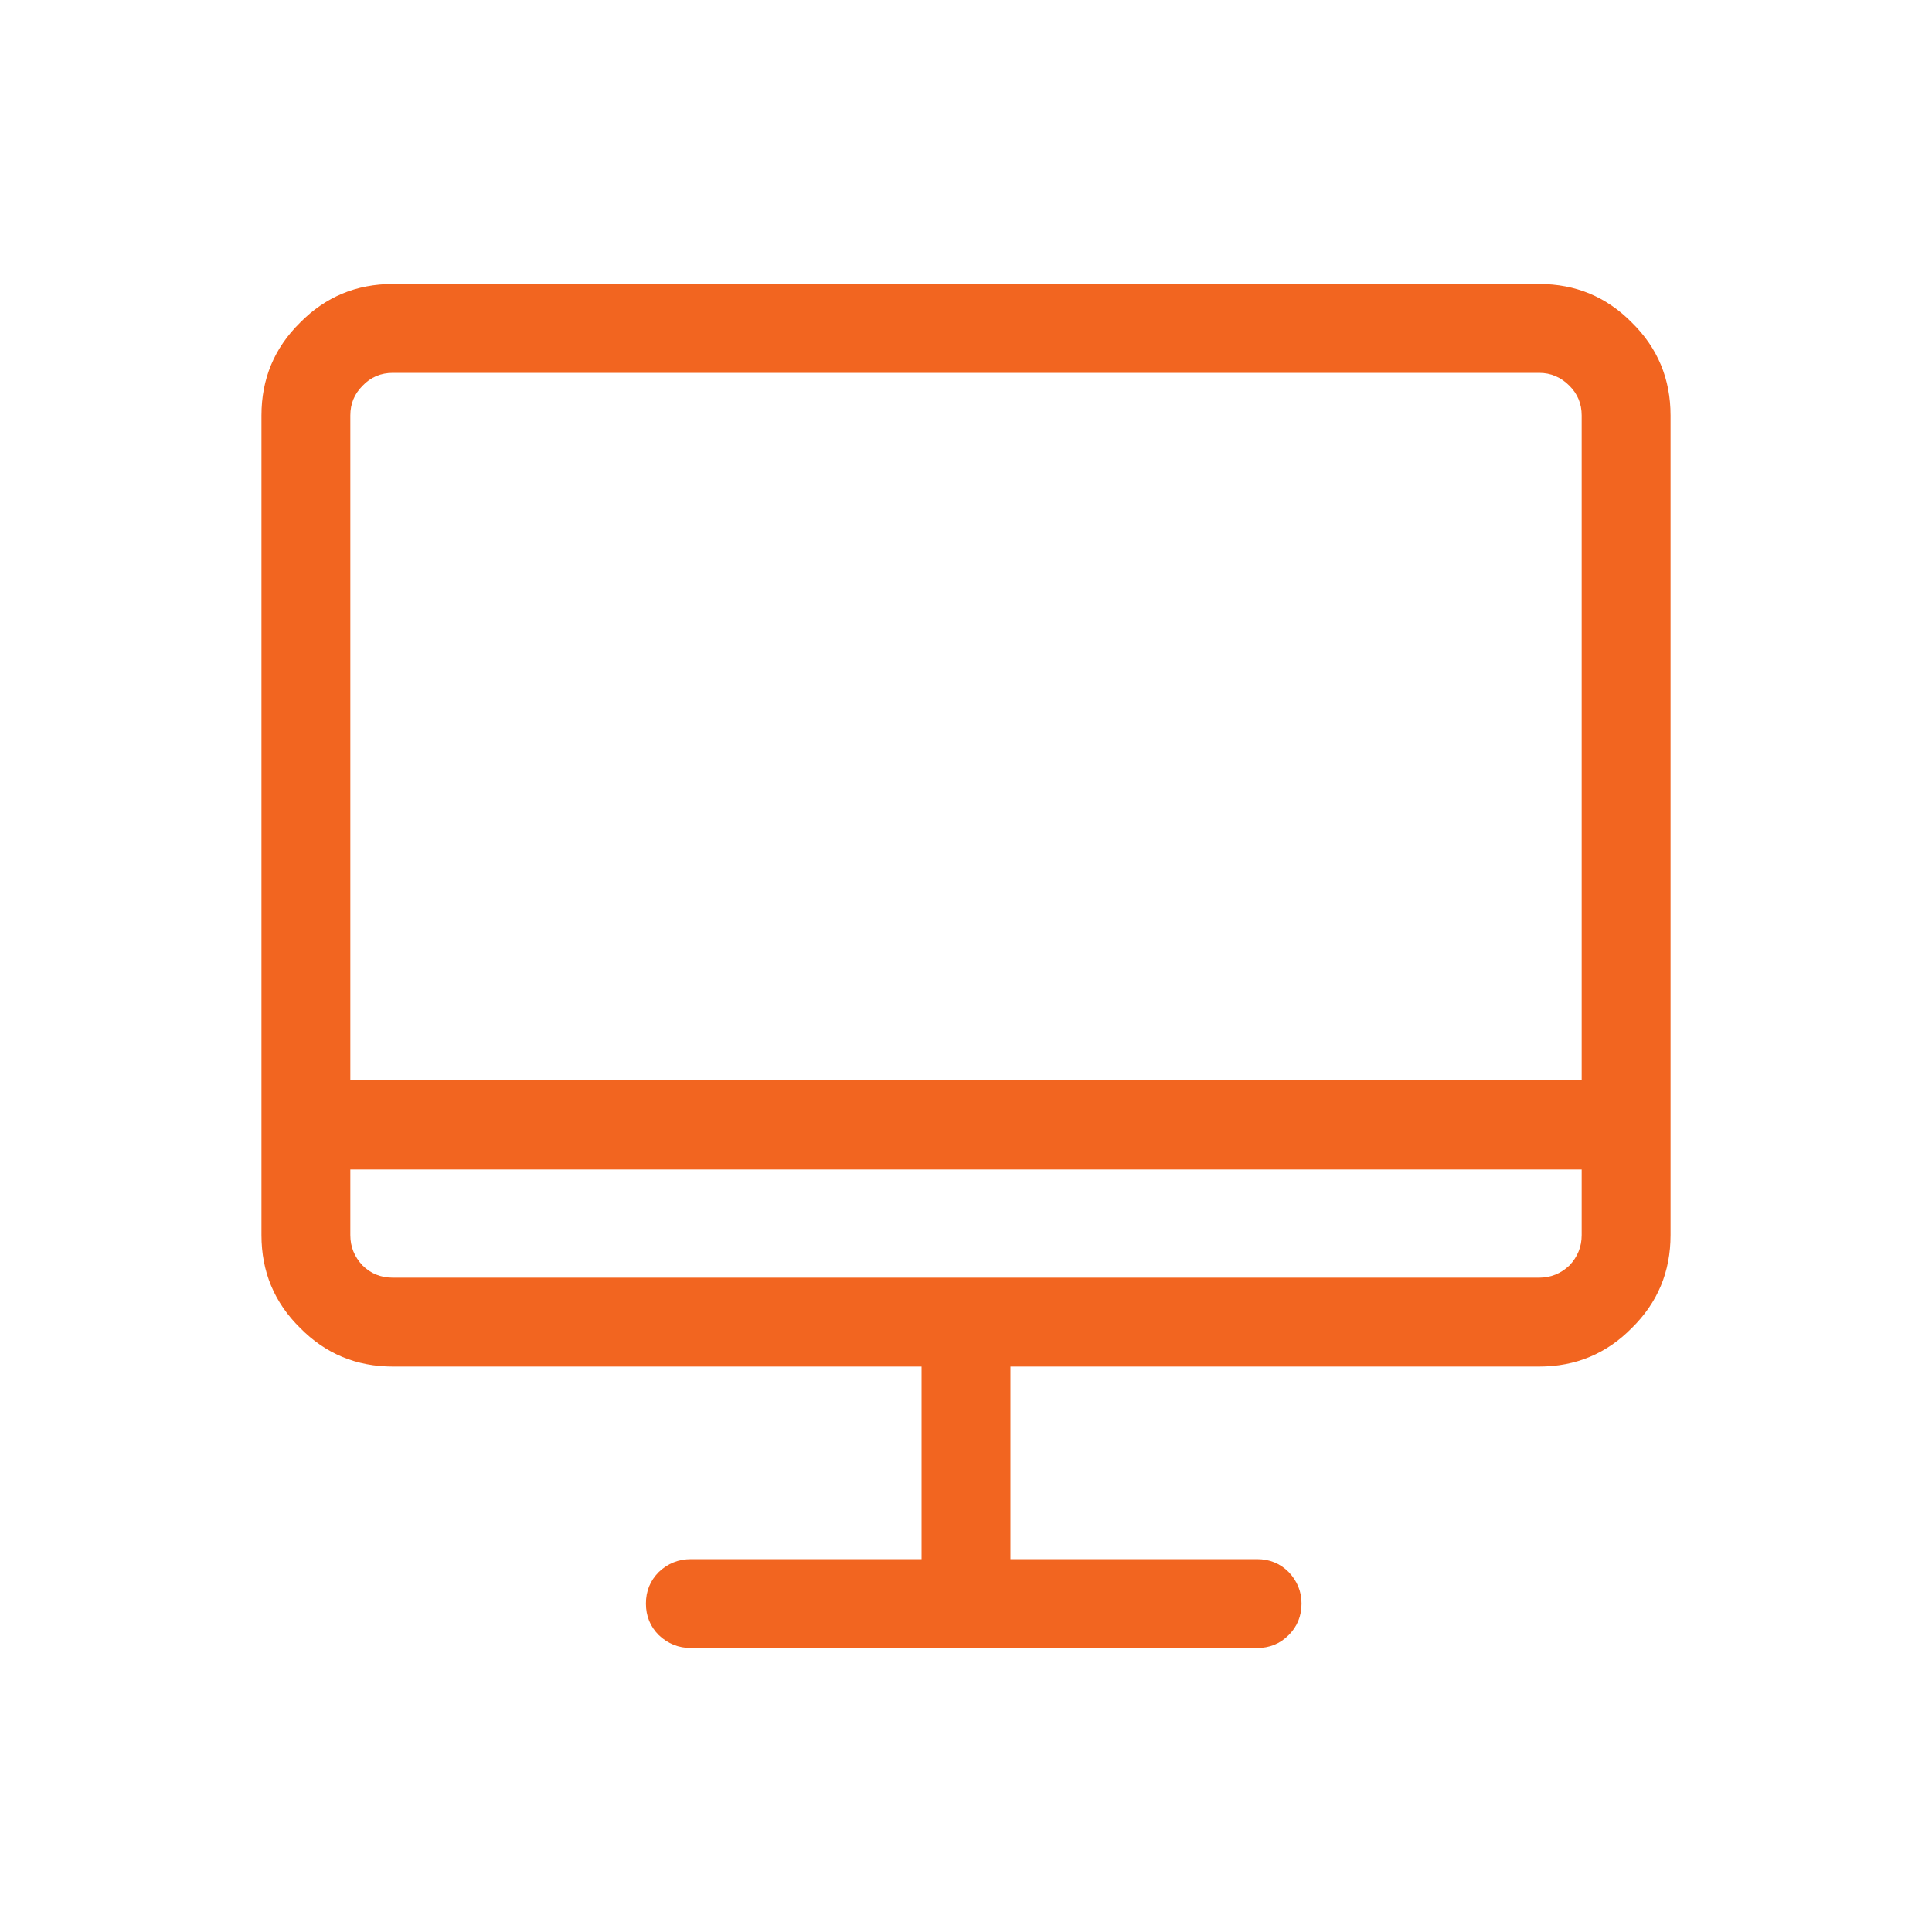 <?xml version="1.0" encoding="utf-8"?><svg id="小物件" image-rendering="auto" baseProfile="basic" version="1.1" x="0px" y="0px" width="150" height="150" xmlns="http://www.w3.org/2000/svg" xmlns:xlink="http://www.w3.org/1999/xlink"><g id=".__E5.__A0.__B4.__E6.__99.__AF-1" overflow="visible"><g display="none" id="Layer30_0_FILL"><path fill="#F26520" stroke="none" d="M129.7 32.25Q129.7 28 126.7 25.05 123.75 22.05 119.5 22.05L30.5 22.05Q26.25 22.05 23.3 25.05 20.3 28 20.3 32.25L20.3 95.9Q20.3 100.15 23.3 103.1 26.25 106.1 30.5 106.1L71.55 106.1 71.55 121.05 53.65 121.05Q52.2 121.05 51.15 122.05 50.15 123.05 50.15 124.5 50.15 125.95 51.15 126.95 52.2 127.95 53.65 127.95L99 127.95Q100.45 127.95 101.45 126.95 102.45 125.95 102.45 124.5 102.45 123.1 101.45 122.05 100.45 121.05 99 121.05L78.45 121.05 78.45 106.1 119.5 106.1Q123.75 106.1 126.7 103.1 129.7 100.15 129.7 95.9L129.7 32.25M121.85 29.95Q122.8 30.9 122.8 32.25L122.8 83.85 27.2 83.85 27.2 32.25Q27.2 30.9 28.15 29.95 29.1 28.95 30.5 28.95L119.5 28.95Q120.85 28.95 121.85 29.95M122.8 95.9Q122.8 97.25 121.85 98.25 120.85 99.2 119.5 99.2L30.5 99.2Q29.1 99.2 28.15 98.25 27.2 97.25 27.2 95.9L27.2 90.8 122.8 90.8 122.8 95.9Z"/><animate attributeName="display" repeatCount="indefinite" dur="1.667s" keyTimes="0;.725;1" values="none;inline;inline"/></g><g display="none" id="Layer29_0_FILL"><path fill="#F26520" stroke="none" d="M131.1 32.25Q131.1 28.1 127.45 25.05 123.95 22.05 119.55 22.05L30.55 22.05Q26.2 22.05 22.65 25.05 18.9 28.1 18.9 32.25L18.9 95.9Q18.9 100.1 22.65 103.1 26.15 106.1 30.55 106.1L71.6 106.1 71.6 121.05 53.7 121.05Q52.25 121.05 51.2 122.05 50.2 123.05 50.2 124.5 50.2 125.95 51.2 126.95 52.25 127.95 53.7 127.95L99.05 127.95Q100.5 127.95 101.5 126.95 102.5 125.95 102.5 124.5 102.5 123.1 101.5 122.05 100.5 121.05 99.05 121.05L78.5 121.05 78.5 106.1 119.55 106.1Q123.95 106.1 127.45 103.1 131.1 100.1 131.1 95.9L131.1 32.25M122.55 29.95Q124.2 30.95 124.2 32.25L124.2 83.85 25.8 83.85 25.8 32.25Q25.8 30.95 27.5 29.95 29.05 28.95 30.55 28.95L119.55 28.95Q121.05 28.95 122.55 29.95M124.2 90.8L124.2 95.9Q124.2 97.25 122.55 98.25 121.05 99.2 119.55 99.2L30.55 99.2Q29 99.2 27.5 98.25 25.8 97.25 25.8 95.9L25.8 90.8 124.2 90.8Z"/><animate attributeName="display" repeatCount="indefinite" dur="1.667s" keyTimes="0;.7;.725;1" values="none;inline;none;none"/></g><g display="none" id="Layer28_0_FILL"><path fill="#F26520" stroke="none" d="M132.5 32.3Q132.5 28.2 128.15 25.05 124.1 22.05 119.6 22.05L30.6 22.05Q26.1 22.05 21.95 25.05 17.5 28.2 17.5 32.3L17.5 95.95Q17.5 100.05 21.95 103.1 26.1 106.1 30.6 106.1L71.65 106.1 71.65 121.05 53.75 121.05Q52.3 121.05 51.25 122.05 50.25 123.05 50.25 124.5 50.25 125.95 51.25 126.95 52.3 127.95 53.75 127.95L99.1 127.95Q100.55 127.95 101.55 126.95 102.55 125.95 102.55 124.5 102.55 123.1 101.55 122.05 100.55 121.05 99.1 121.05L78.55 121.05 78.55 106.1 119.6 106.1Q124.15 106.1 128.15 103.1 132.5 100.05 132.5 95.95L132.5 32.3M123.3 29.95Q125.6 31 125.6 32.3L125.6 83.9 24.4 83.9 24.4 32.3Q24.4 31 26.85 29.95 29 28.95 30.6 28.95L119.6 28.95Q121.2 28.95 123.3 29.95M125.6 90.85L125.6 95.95Q125.6 97.25 123.3 98.25 121.25 99.2 119.6 99.2L30.6 99.2Q28.95 99.2 26.85 98.25 24.4 97.25 24.4 95.95L24.4 90.85 125.6 90.85Z"/><animate attributeName="display" repeatCount="indefinite" dur="1.667s" keyTimes="0;.675;.7;1" values="none;inline;none;none"/></g><g display="none" id="Layer27_0_FILL"><path fill="#F26520" stroke="none" d="M133.85 32.3Q133.85 28.25 128.9 25.1 124.3 22.05 119.7 22.05L30.7 22.05Q26.05 22.05 21.3 25.1 16.15 28.25 16.15 32.3L16.15 95.95Q16.15 100 21.3 103.15 26 106.1 30.7 106.1L71.75 106.1 71.75 121.05 53.85 121.05Q52.4 121.05 51.35 122.05 50.35 123.05 50.35 124.5 50.35 125.95 51.35 126.95 52.4 127.95 53.85 127.95L99.2 127.95Q100.65 127.95 101.65 126.95 102.65 125.95 102.65 124.5 102.65 123.1 101.65 122.05 100.65 121.05 99.2 121.05L78.65 121.05 78.65 106.1 119.7 106.1Q124.3 106.1 128.9 103.15 133.85 100 133.85 95.95L133.85 32.3M124 30Q126.95 31.05 126.95 32.3L126.95 83.9 23.05 83.9 23.05 32.3Q23.05 31.05 26.15 30 28.9 28.95 30.7 28.95L119.7 28.95Q121.4 28.95 124 30M126.95 90.85L126.95 95.95Q126.95 97.2 124 98.3 121.4 99.2 119.7 99.2L30.7 99.2Q28.85 99.2 26.15 98.3 23.05 97.2 23.05 95.95L23.05 90.85 126.95 90.85Z"/><animate attributeName="display" repeatCount="indefinite" dur="1.667s" keyTimes="0;.65;.675;1" values="none;inline;none;none"/></g><g display="none" id="Layer26_0_FILL"><path fill="#F26520" stroke="none" d="M135.25 32.35Q135.25 28.35 129.6 25.1 124.45 22.05 119.75 22.05L30.75 22.05Q25.95 22.05 20.6 25.1 14.75 28.35 14.75 32.35L14.75 96Q14.75 99.95 20.6 103.15 25.95 106.1 30.75 106.1L71.8 106.1 71.8 121.05 53.9 121.05Q52.45 121.05 51.4 122.05 50.4 123.05 50.4 124.5 50.4 125.95 51.4 126.95 52.45 127.95 53.9 127.95L99.25 127.95Q100.7 127.95 101.7 126.95 102.7 125.95 102.7 124.5 102.7 123.1 101.7 122.05 100.7 121.05 99.25 121.05L78.7 121.05 78.7 106.1 119.75 106.1Q124.5 106.1 129.6 103.15 135.25 99.95 135.25 96L135.25 32.35M124.75 30Q128.35 31.1 128.35 32.35L128.35 83.95 21.65 83.95 21.65 32.35Q21.65 31.1 25.5 30 28.85 28.95 30.75 28.95L119.75 28.95Q121.55 28.95 124.75 30M128.35 90.9L128.35 96Q128.35 97.2 124.75 98.3 121.6 99.2 119.75 99.2L30.75 99.2Q28.8 99.2 25.5 98.3 21.65 97.2 21.65 96L21.65 90.9 128.35 90.9Z"/><animate attributeName="display" repeatCount="indefinite" dur="1.667s" keyTimes="0;.625;.65;1" values="none;inline;none;none"/></g><g display="none" id="Layer11_0_FILL"><path fill="#F26520" stroke="none" d="M136.65 32.35Q136.65 28.45 130.35 25.1 124.65 22.05 119.8 22.05L30.8 22.05Q25.9 22.05 19.95 25.1 13.35 28.45 13.35 32.35L13.35 96Q13.35 99.9 19.95 103.15 25.85 106.1 30.8 106.1L71.85 106.1 71.85 121.05 53.95 121.05Q52.5 121.05 51.45 122.05 50.45 123.05 50.45 124.5 50.45 125.95 51.45 126.95 52.5 127.95 53.95 127.95L99.3 127.95Q100.75 127.95 101.75 126.95 102.75 125.95 102.75 124.5 102.75 123.1 101.75 122.05 100.75 121.05 99.3 121.05L78.75 121.05 78.75 106.1 119.8 106.1Q124.7 106.1 130.35 103.15 136.65 99.9 136.65 96L136.65 32.35M125.45 30Q129.75 31.15 129.75 32.35L129.75 62.25 20.25 62.25 20.25 32.35Q20.25 31.15 24.85 30 28.8 28.95 30.8 28.95L119.8 28.95Q121.75 28.95 125.45 30M129.75 69.2L129.75 96Q129.75 97.2 125.45 98.3 121.8 99.2 119.8 99.2L30.8 99.2Q28.7 99.2 24.85 98.3 20.25 97.2 20.25 96L20.25 69.2 129.75 69.2Z"/><animate attributeName="display" repeatCount="indefinite" dur="1.667s" keyTimes="0;.25;.475;1" values="none;inline;none;none"/></g><g display="none" id="Layer10_0_FILL"><path fill="#F26520" stroke="none" d="M136.65 32.35Q136.65 28.45 130.35 25.1 124.65 22.05 119.8 22.05L30.8 22.05Q25.9 22.05 19.95 25.1 13.35 28.45 13.35 32.35L13.35 96Q13.35 99.9 19.95 103.15 25.85 106.1 30.8 106.1L71.85 106.1 71.85 121.05 53.95 121.05Q52.5 121.05 51.45 122.05 50.45 123.05 50.45 124.5 50.45 125.95 51.45 126.95 52.5 127.95 53.95 127.95L99.3 127.95Q100.75 127.95 101.75 126.95 102.75 125.95 102.75 124.5 102.75 123.1 101.75 122.05 100.75 121.05 99.3 121.05L78.75 121.05 78.75 106.1 119.8 106.1Q124.7 106.1 130.35 103.15 136.65 99.9 136.65 96L136.65 32.35M125.45 30Q129.75 31.15 129.75 32.35L129.75 62.25 20.25 62.25 20.25 32.35Q20.25 31.15 24.85 30 28.8 28.95 30.8 28.95L119.8 28.95Q121.75 28.95 125.45 30M129.75 96Q129.75 97.2 125.45 98.3 121.8 99.2 119.8 99.2L30.8 99.2Q28.7 99.2 24.85 98.3 20.25 97.2 20.25 96L20.25 69.2 129.75 69.2 129.75 96Z"/><animate attributeName="display" repeatCount="indefinite" dur="1.667s" keyTimes="0;.225;.25;.475;.5;1" values="none;inline;none;inline;none;none"/></g><g display="none" id="Layer9_0_FILL"><path fill="#F26520" stroke="none" d="M136.65 32.35Q136.65 28.45 130.35 25.1 124.65 22.05 119.8 22.05L30.8 22.05Q25.9 22.05 19.95 25.1 13.35 28.45 13.35 32.35L13.35 96Q13.35 99.9 19.95 103.15 25.85 106.1 30.8 106.1L71.85 106.1 71.85 121.05 53.95 121.05Q52.5 121.05 51.45 122.05 50.45 123.05 50.45 124.5 50.45 125.95 51.45 126.95 52.5 127.95 53.95 127.95L99.3 127.95Q100.75 127.95 101.75 126.95 102.75 125.95 102.75 124.5 102.75 123.1 101.75 122.05 100.75 121.05 99.3 121.05L78.75 121.05 78.75 106.1 119.8 106.1Q124.7 106.1 130.35 103.15 136.65 99.9 136.65 96L136.65 32.35M125.45 30Q129.75 31.15 129.75 32.35L129.75 66.6 20.25 66.6 20.25 32.35Q20.25 31.15 24.85 30 28.8 28.95 30.8 28.95L119.8 28.95Q121.75 28.95 125.45 30M129.75 73.55L129.75 96Q129.75 97.2 125.45 98.3 121.8 99.2 119.8 99.2L30.8 99.2Q28.7 99.2 24.85 98.3 20.25 97.2 20.25 96L20.25 73.55 129.75 73.55Z"/><animate attributeName="display" repeatCount="indefinite" dur="1.667s" keyTimes="0;.2;.225;.5;.525;1" values="none;inline;none;inline;none;none"/></g><g display="none" id="Layer8_0_FILL"><path fill="#F26520" stroke="none" d="M136.65 32.35Q136.65 28.45 130.35 25.1 124.65 22.05 119.8 22.05L30.8 22.05Q25.9 22.05 19.95 25.1 13.35 28.45 13.35 32.35L13.35 96Q13.35 99.9 19.95 103.15 25.85 106.1 30.8 106.1L71.85 106.1 71.85 121.05 53.95 121.05Q52.5 121.05 51.45 122.05 50.45 123.05 50.45 124.5 50.45 125.95 51.45 126.95 52.5 127.95 53.95 127.95L99.3 127.95Q100.75 127.95 101.75 126.95 102.75 125.95 102.75 124.5 102.75 123.1 101.75 122.05 100.75 121.05 99.3 121.05L78.75 121.05 78.75 106.1 119.8 106.1Q124.7 106.1 130.35 103.15 136.65 99.9 136.65 96L136.65 32.35M125.45 30Q129.75 31.15 129.75 32.35L129.75 70.95 20.25 70.95 20.25 32.35Q20.25 31.15 24.85 30 28.8 28.95 30.8 28.95L119.8 28.95Q121.75 28.95 125.45 30M129.75 77.9L129.75 96Q129.75 97.2 125.45 98.3 121.8 99.2 119.8 99.2L30.8 99.2Q28.7 99.2 24.85 98.3 20.25 97.2 20.25 96L20.25 77.9 129.75 77.9Z"/><animate attributeName="display" repeatCount="indefinite" dur="1.667s" keyTimes="0;.175;.2;.525;.55;1" values="none;inline;none;inline;none;none"/></g><g display="none" id="Layer7_0_FILL"><path fill="#F26520" stroke="none" d="M136.65 32.35Q136.65 28.45 130.35 25.1 124.65 22.05 119.8 22.05L30.8 22.05Q25.9 22.05 19.95 25.1 13.35 28.45 13.35 32.35L13.35 96Q13.35 99.9 19.95 103.15 25.85 106.1 30.8 106.1L71.85 106.1 71.85 121.05 53.95 121.05Q52.5 121.05 51.45 122.05 50.45 123.05 50.45 124.5 50.45 125.95 51.45 126.95 52.5 127.95 53.95 127.95L99.3 127.95Q100.75 127.95 101.75 126.95 102.75 125.95 102.75 124.5 102.75 123.1 101.75 122.05 100.75 121.05 99.3 121.05L78.75 121.05 78.75 106.1 119.8 106.1Q124.7 106.1 130.35 103.15 136.65 99.9 136.65 96L136.65 32.35M125.45 30Q129.75 31.15 129.75 32.35L129.75 75.25 20.25 75.25 20.25 32.35Q20.25 31.15 24.85 30 28.8 28.95 30.8 28.95L119.8 28.95Q121.75 28.95 125.45 30M129.75 82.2L129.75 96Q129.75 97.2 125.45 98.3 121.8 99.2 119.8 99.2L30.8 99.2Q28.7 99.2 24.85 98.3 20.25 97.2 20.25 96L20.25 82.2 129.75 82.2Z"/><animate attributeName="display" repeatCount="indefinite" dur="1.667s" keyTimes="0;.15;.175;.55;.575;1" values="none;inline;none;inline;none;none"/></g><g display="none" id="Layer6_0_FILL"><path fill="#F26520" stroke="none" d="M136.65 32.35Q136.65 28.45 130.35 25.1 124.65 22.05 119.8 22.05L30.8 22.05Q25.9 22.05 19.95 25.1 13.35 28.45 13.35 32.35L13.35 96Q13.35 99.9 19.95 103.15 25.85 106.1 30.8 106.1L71.85 106.1 71.85 121.05 53.95 121.05Q52.5 121.05 51.45 122.05 50.45 123.05 50.45 124.5 50.45 125.95 51.45 126.95 52.5 127.95 53.95 127.95L99.3 127.95Q100.75 127.95 101.75 126.95 102.75 125.95 102.75 124.5 102.75 123.1 101.75 122.05 100.75 121.05 99.3 121.05L78.75 121.05 78.75 106.1 119.8 106.1Q124.7 106.1 130.35 103.15 136.65 99.9 136.65 96L136.65 32.35M125.45 30Q129.75 31.15 129.75 32.35L129.75 79.6 20.25 79.6 20.25 32.35Q20.25 31.15 24.85 30 28.8 28.95 30.8 28.95L119.8 28.95Q121.75 28.95 125.45 30M129.75 86.55L129.75 96Q129.75 97.2 125.45 98.3 121.8 99.2 119.8 99.2L30.8 99.2Q28.7 99.2 24.85 98.3 20.25 97.2 20.25 96L20.25 86.55 129.75 86.55Z"/><animate attributeName="display" repeatCount="indefinite" dur="1.667s" keyTimes="0;.125;.15;.575;.6;1" values="none;inline;none;inline;none;none"/></g><g display="none" id="Layer5_0_FILL"><path fill="#F26520" stroke="none" d="M136.65 32.35Q136.65 28.45 130.35 25.1 124.65 22.05 119.8 22.05L30.8 22.05Q25.9 22.05 19.95 25.1 13.35 28.45 13.35 32.35L13.35 96Q13.35 99.9 19.95 103.15 25.85 106.1 30.8 106.1L71.85 106.1 71.85 121.05 53.95 121.05Q52.5 121.05 51.45 122.05 50.45 123.05 50.45 124.5 50.45 125.95 51.45 126.95 52.5 127.95 53.95 127.95L99.3 127.95Q100.75 127.95 101.75 126.95 102.75 125.95 102.75 124.5 102.75 123.1 101.75 122.05 100.75 121.05 99.3 121.05L78.75 121.05 78.75 106.1 119.8 106.1Q124.7 106.1 130.35 103.15 136.65 99.9 136.65 96L136.65 32.35M125.45 30Q129.75 31.15 129.75 32.35L129.75 83.95 20.25 83.95 20.25 32.35Q20.25 31.15 24.85 30 28.8 28.95 30.8 28.95L119.8 28.95Q121.75 28.95 125.45 30M129.75 96Q129.75 97.2 125.45 98.3 121.8 99.2 119.8 99.2L30.8 99.2Q28.7 99.2 24.85 98.3 20.25 97.2 20.25 96L20.25 90.9 129.75 90.9 129.75 96Z"/><animate attributeName="display" repeatCount="indefinite" dur="1.667s" keyTimes="0;.1;.125;.6;.625;1" values="none;inline;none;inline;none;none"/></g><g display="none" id="Layer4_0_FILL"><path fill="#F26520" stroke="none" d="M134.9 32.35Q134.9 28.35 129.45 25.1 124.45 22.05 119.75 22.05L30.75 22.05Q26 22.05 20.8 25.1 15.1 28.35 15.1 32.35L15.1 96Q15.1 99.95 20.8 103.15 25.95 106.1 30.75 106.1L71.8 106.1 71.8 121.05 53.9 121.05Q52.45 121.05 51.4 122.05 50.4 123.05 50.4 124.5 50.4 125.95 51.4 126.95 52.45 127.95 53.9 127.95L98.9 127.95Q100.35 127.95 101.35 126.95 102.35 125.95 102.35 124.5 102.35 123.1 101.35 122.05 100.35 121.05 98.9 121.05L78.7 121.05 78.7 106.1 119.75 106.1Q124.45 106.1 129.45 103.15 134.9 99.95 134.9 96L134.9 32.35M124.55 30Q128 31.1 128 32.35L128 83.95 22 83.95 22 32.35Q22 31.1 25.7 30 28.9 28.95 30.75 28.95L119.75 28.95Q121.55 28.95 124.55 30M128 90.9L128 96Q128 97.2 124.55 98.3 121.55 99.2 119.75 99.2L30.75 99.2Q28.8 99.2 25.7 98.3 22 97.2 22 96L22 90.9 128 90.9Z"/><animate attributeName="display" repeatCount="indefinite" dur="1.667s" keyTimes="0;.075;.1;1" values="none;inline;none;none"/></g><g display="none" id="Layer3_0_FILL"><path fill="#F26520" stroke="none" d="M133.2 32.3Q133.2 28.25 128.55 25.1 124.2 22.05 119.65 22.05L30.65 22.05Q26.1 22.05 21.65 25.1 16.85 28.25 16.85 32.3L16.85 95.95Q16.85 100.05 21.65 103.15 26.05 106.1 30.65 106.1L71.7 106.1 71.7 121.05 53.8 121.05Q52.35 121.05 51.3 122.05 50.3 123.05 50.3 124.5 50.3 125.95 51.3 126.95 52.35 127.95 53.8 127.95L98.45 127.95Q99.9 127.95 100.9 126.95 101.9 125.95 101.9 124.5 101.9 123.1 100.9 122.05 99.9 121.05 98.45 121.05L78.6 121.05 78.6 106.1 119.65 106.1Q124.25 106.1 128.55 103.15 133.2 100.05 133.2 95.95L133.2 32.3M123.65 30Q126.3 31.05 126.3 32.3L126.3 83.9 23.75 83.9 23.75 32.3Q23.75 31.05 26.5 30 28.95 28.95 30.65 28.95L119.65 28.95Q121.3 28.95 123.65 30M126.3 90.85L126.3 95.95Q126.3 97.25 123.65 98.3 121.35 99.2 119.65 99.2L30.65 99.2Q28.9 99.2 26.5 98.3 23.75 97.25 23.75 95.95L23.75 90.85 126.3 90.85Z"/><animate attributeName="display" repeatCount="indefinite" dur="1.667s" keyTimes="0;.05;.075;1" values="none;inline;none;none"/></g><g display="none" id="Layer2_0_FILL"><path fill="#F26520" stroke="none" d="M131.45 32.3Q131.45 28.1 127.6 25.05 124 22.05 119.6 22.05L30.6 22.05Q26.15 22.05 22.45 25.05 18.55 28.1 18.55 32.3L18.55 95.95Q18.55 100.1 22.45 103.1 26.15 106.1 30.6 106.1L71.65 106.1 71.65 121.05 53.75 121.05Q52.3 121.05 51.25 122.05 50.25 123.05 50.25 124.5 50.25 125.95 51.25 126.95 52.3 127.95 53.75 127.95L98.05 127.95Q99.5 127.95 100.5 126.95 101.5 125.95 101.5 124.5 101.5 123.1 100.5 122.05 99.5 121.05 98.05 121.05L78.55 121.05 78.55 106.1 119.6 106.1Q124 106.1 127.6 103.1 131.45 100.1 131.45 95.95L131.45 32.3M122.75 29.95Q124.55 30.95 124.55 32.3L124.55 83.9 25.45 83.9 25.45 32.3Q25.45 30.95 27.35 29.95 29.05 28.95 30.6 28.95L119.6 28.95Q121.1 28.95 122.75 29.95M124.55 90.85L124.55 95.95Q124.55 97.25 122.75 98.25 121.1 99.2 119.6 99.2L30.6 99.2Q29 99.2 27.35 98.25 25.45 97.25 25.45 95.95L25.45 90.85 124.55 90.85Z"/><animate attributeName="display" repeatCount="indefinite" dur="1.667s" keyTimes="0;.025;.05;1" values="none;inline;none;none"/></g><g id="Layer1_0_FILL"><path fill="#F26520" stroke="none" d="M129.7 32.25Q129.7 28 126.7 25.05 123.75 22.05 119.5 22.05L30.5 22.05Q26.25 22.05 23.3 25.05 20.3 28 20.3 32.25L20.3 95.9Q20.3 100.15 23.3 103.1 26.25 106.1 30.5 106.1L71.55 106.1 71.55 121.05 53.65 121.05Q52.2 121.05 51.15 122.05 50.15 123.05 50.15 124.5 50.15 125.95 51.15 126.95 52.2 127.95 53.65 127.95L97.6 127.95Q99.05 127.95 100.05 126.95 101.05 125.95 101.05 124.5 101.05 123.1 100.05 122.05 99.05 121.05 97.6 121.05L78.45 121.05 78.45 106.1 119.5 106.1Q123.75 106.1 126.7 103.1 129.7 100.15 129.7 95.9L129.7 32.25M121.85 29.95Q122.8 30.9 122.8 32.25L122.8 83.85 27.2 83.85 27.2 32.25Q27.2 30.9 28.15 29.95 29.1 28.95 30.5 28.95L119.5 28.95Q120.85 28.95 121.85 29.95M122.8 95.9Q122.8 97.25 121.85 98.25 120.85 99.2 119.5 99.2L30.5 99.2Q29.1 99.2 28.15 98.25 27.2 97.25 27.2 95.9L27.2 90.8 122.8 90.8 122.8 95.9Z"/><animate attributeName="display" repeatCount="indefinite" dur="1.667s" keyTimes="0;.025;1" values="inline;none;none"/></g></g></svg>